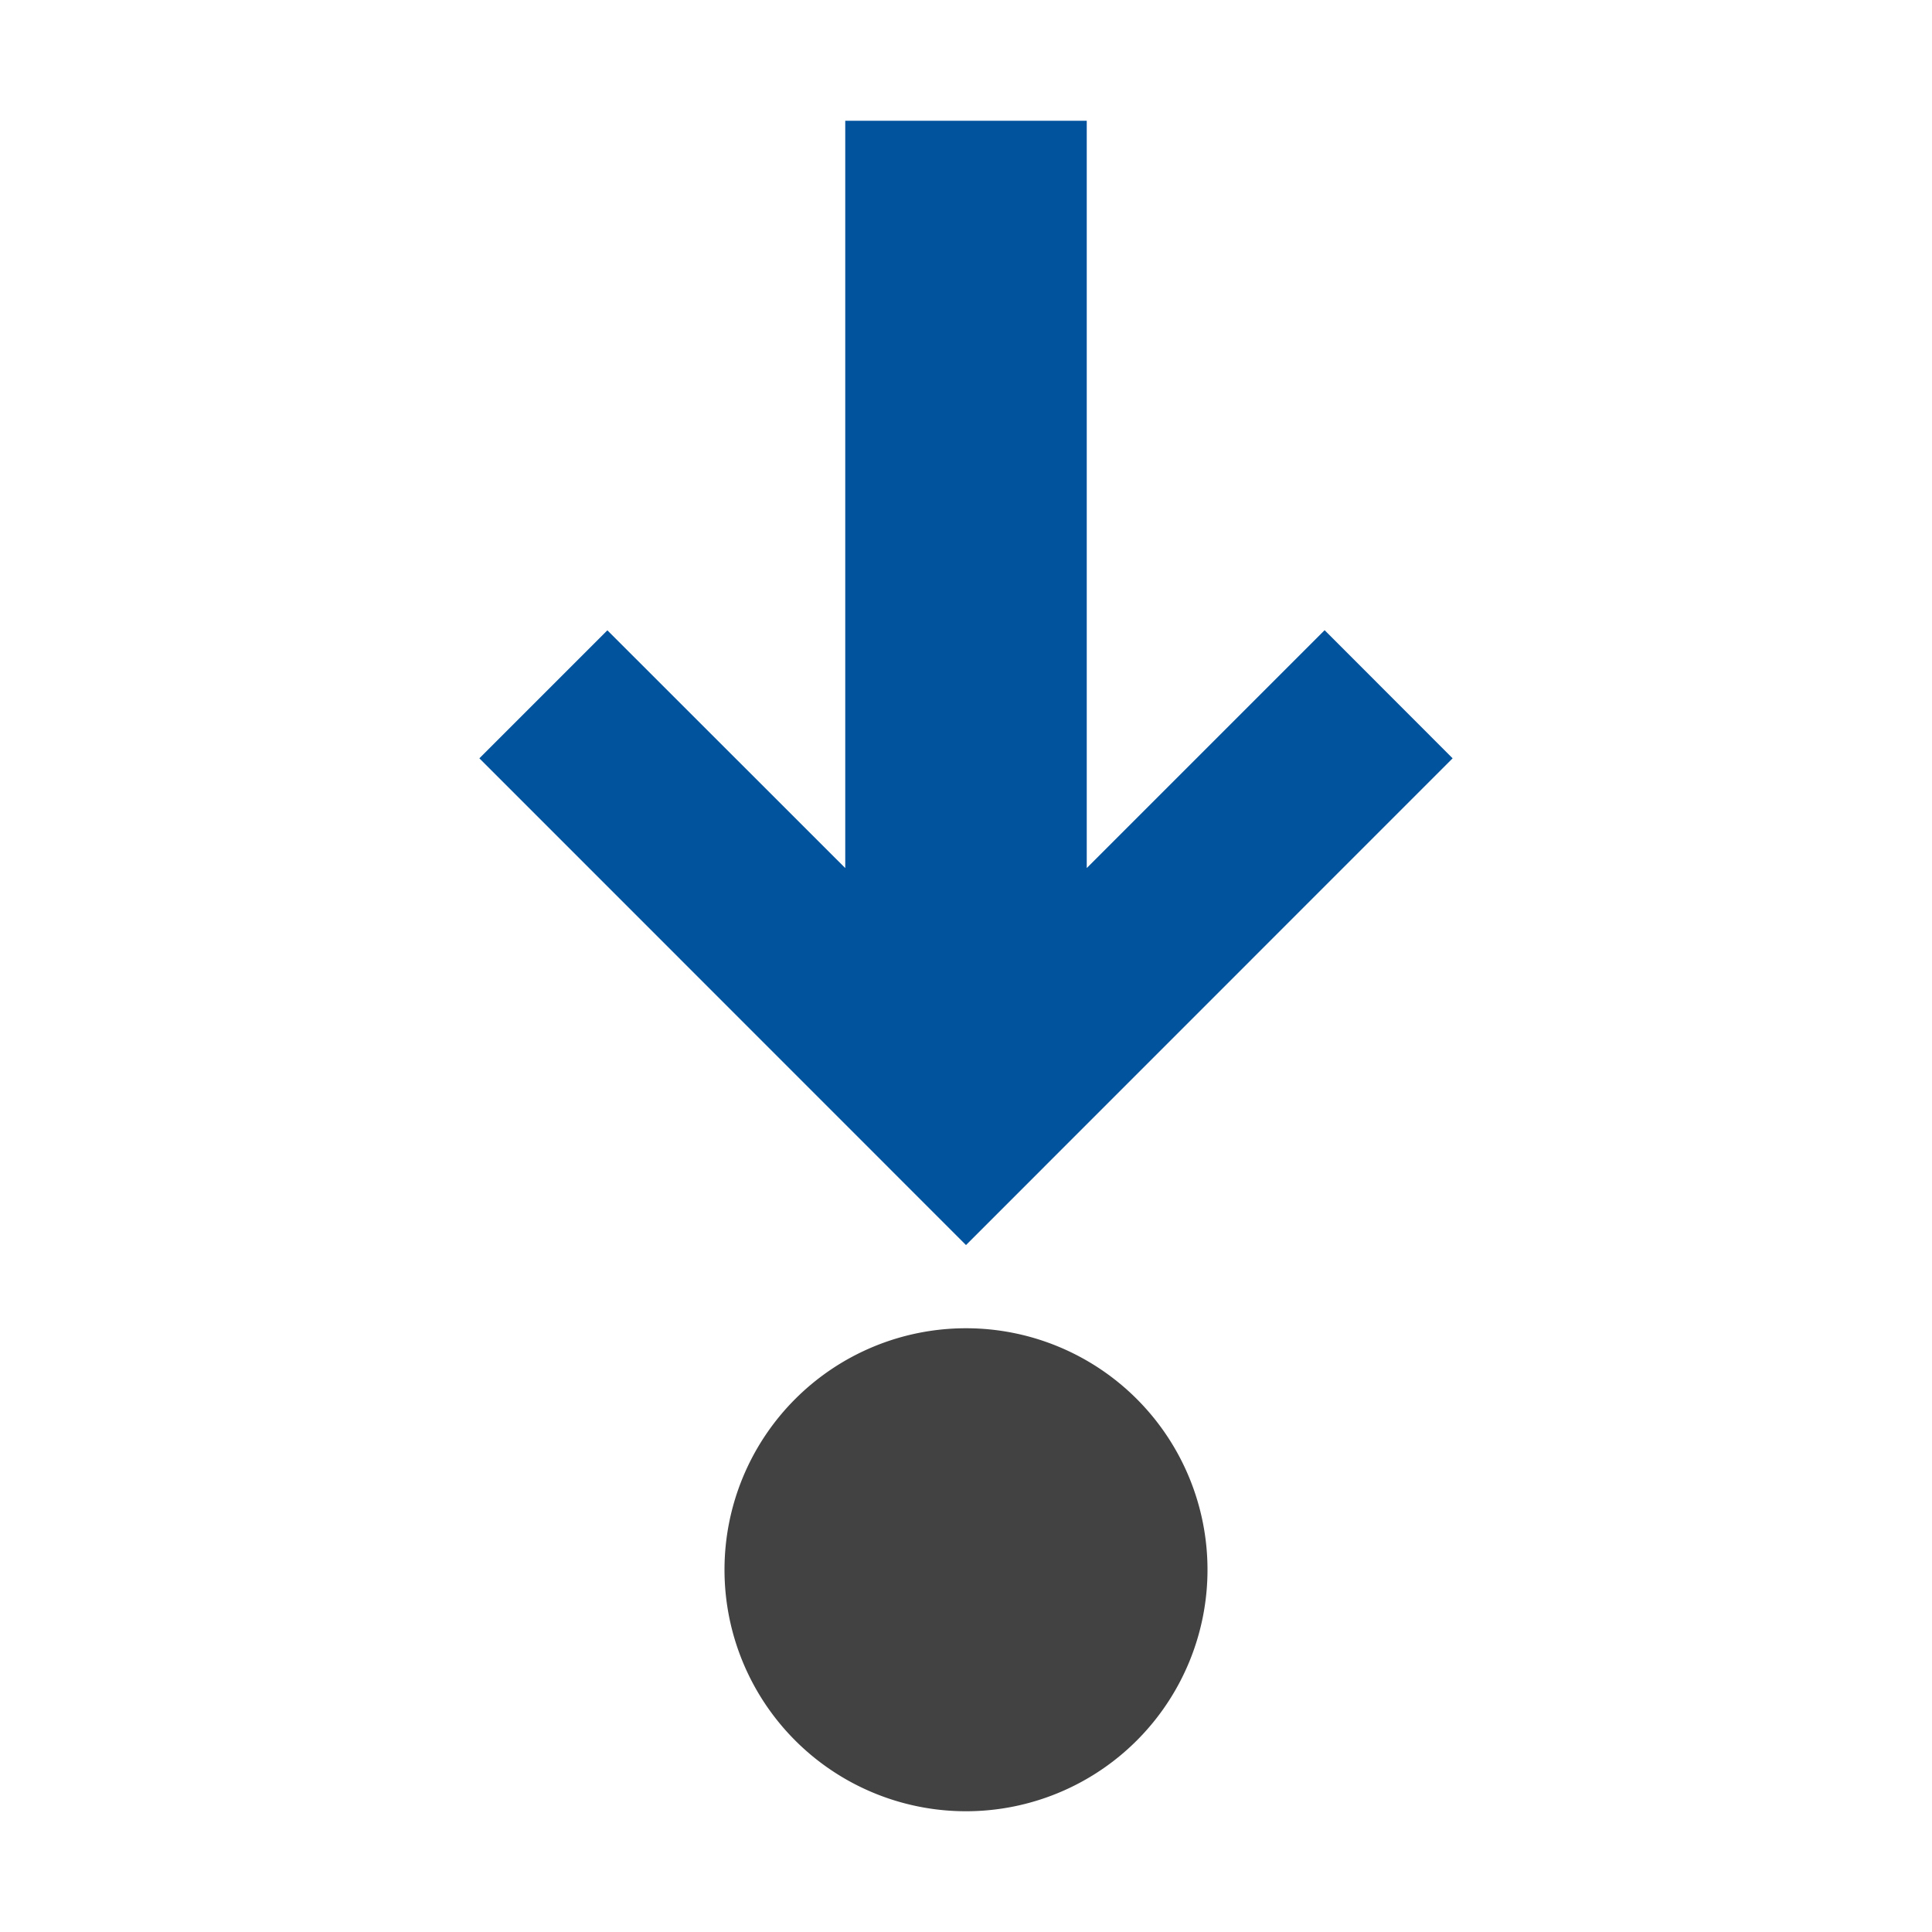 <svg xmlns="http://www.w3.org/2000/svg" viewBox="0 0 16 16"><defs><style>.icon-canvas-transparent,.icon-vs-out{fill:#f6f6f6;}.icon-canvas-transparent{opacity:0;}.icon-vs-bg{fill:#424242;}.icon-vs-action-blue{fill:#00539c;}</style></defs><title>step-into</title><g id="canvas"><path class="icon-canvas-transparent" d="M16,0V16H0V0Z"/></g><g id="outline" style="display: none;"><path class="icon-vs-out" d="M11,13a3,3,0,1,1-4.375-2.651L2.556,6.28,5.03,3.806l.97.97V0h4V4.775l.97-.97L13.444,6.28,9.375,10.349A2.991,2.991,0,0,1,11,13Z"/></g><g id="iconBg"><path class="icon-vs-bg" d="M8,11a2,2,0,1,1-2,2A2,2,0,0,1,8,11Z"/></g><g id="colorAction"><path class="icon-vs-action-blue" d="M12.03,6.28,8,10.311,3.97,6.28,5.03,5.22,7,7.189V1H9V7.189l1.97-1.97Z"/></g></svg>